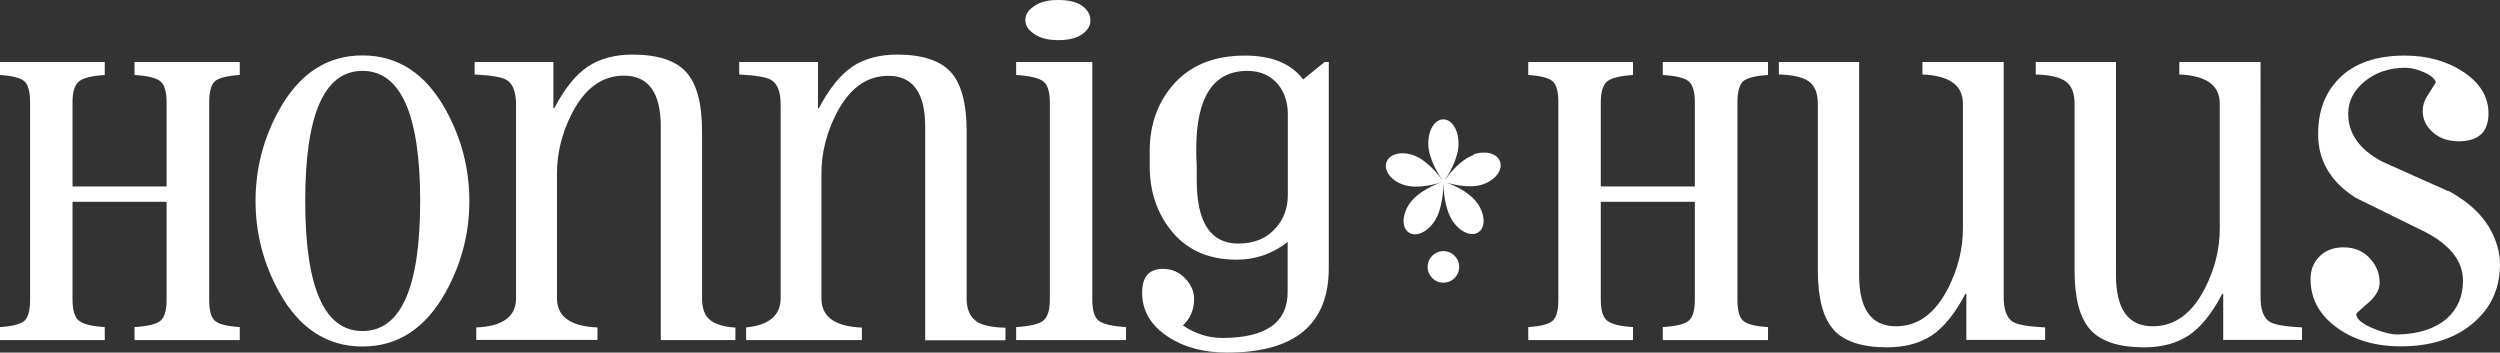 <?xml version="1.0" encoding="UTF-8"?>
<svg xmlns="http://www.w3.org/2000/svg" id="Ebene_2" data-name="Ebene 2" viewBox="0 0 152.02 21.44">
  <rect x="0" y="0" width="152.02" height="21.44" fill="#333333" stroke="none"/>
  <defs>
    <style>
      .cls-1 {
        fill: #fff;
        stroke-width: 0px;
      }
    </style>
  </defs>
  <g id="logo">
    <g>
      <g>
        <path class="cls-1" d="m87.77,15.27c-.53,0-.96.43-.96.96s.43.96.96.96.96-.43.96-.96-.43-.96-.96-.96Z"></path>
        <path class="cls-1" d="m89.62,9.42c-.86.29-1.59,1.29-1.78,1.56.19-.28.86-1.32.85-2.26,0-.84-.42-1.47-.93-1.46-.51,0-.91.63-.91,1.47,0,.92.66,1.94.86,2.23-.21-.29-.94-1.25-1.79-1.53-.77-.26-1.47-.04-1.62.46-.15.5.29,1.1,1.06,1.35.85.28,2-.06,2.32-.17-.32.11-1.44.55-1.96,1.3-.47.68-.49,1.44-.08,1.75.41.31,1.1.05,1.57-.64.53-.77.56-2.05.56-2.37,0,.32.05,1.6.59,2.37.48.68,1.17.93,1.57.62.41-.31.38-1.07-.1-1.75-.53-.75-1.64-1.17-1.97-1.28.33.11,1.47.43,2.31.14.77-.26,1.21-.87,1.05-1.37-.16-.5-.86-.71-1.63-.45Zm-1.84,1.69s0-.05,0-.05h0s0-.01.01-.02c0,0-.01.02-.01.02h0s0,.03,0,.05Z"></path>
      </g>
      <path class="cls-1" d="m148.89,11.63c-1.36-.6-2.71-1.21-4.07-1.82-1.36-.73-2.03-1.7-2.03-2.89,0-.77.33-1.42,1-1.97.67-.55,1.5-.83,2.49-.83.32,0,.69.09,1.11.27.42.18.66.39.73.61-.17.29-.35.57-.53.85-.18.28-.27.58-.27.9,0,.49.2.93.61,1.29.41.37.94.55,1.58.55,1.21,0,1.81-.57,1.81-1.7,0-1-.51-1.84-1.52-2.51-1.01-.67-2.21-1-3.58-1-1.74,0-3.08.47-4,1.41-.84.85-1.26,1.97-1.26,3.37,0,1.61.76,2.9,2.29,3.87,1.42.7,2.83,1.39,4.23,2.08,1.53.8,2.29,1.78,2.29,2.96,0,.94-.32,1.7-.97,2.29-.71.62-1.71.95-3,.98-.41,0-.91-.13-1.52-.38-.67-.29-1-.57-1-.86,0-.05.24-.27.71-.67.47-.4.71-.81.71-1.24,0-.54-.18-1.02-.55-1.43-.41-.48-.96-.72-1.65-.72-.64,0-1.15.21-1.52.62-.32.35-.48.79-.48,1.31,0,1.18.52,2.15,1.57,2.93,1.04.77,2.35,1.16,3.92,1.16,1.85,0,3.34-.49,4.45-1.46,1.05-.91,1.58-2.09,1.58-3.54,0-.35-.05-.71-.16-1.08-.39-1.39-1.38-2.51-2.97-3.37Z"></path>
      <path class="cls-1" d="m111.49,20.05c.64.71,1.73,1.07,3.26,1.07,1.1,0,2.01-.25,2.74-.74.72-.49,1.4-1.33,2.02-2.51h.06v2.8h4.79v-.76c-1.02-.05-1.67-.16-1.96-.34-.37-.23-.56-.73-.56-1.5V3.77h-4.94v.76c1.64.06,2.46.66,2.46,1.77v7.59c0,1.24-.3,2.46-.9,3.64-.79,1.54-1.84,2.31-3.17,2.31-1.49,0-2.24-1.03-2.24-3.1V3.77h-4.88v.76c.85.02,1.46.16,1.82.42.36.26.55.71.55,1.35v10.15c0,1.69.32,2.89.96,3.6Z"></path>
      <path class="cls-1" d="m123.79,3.77v.76c.85.02,1.46.16,1.82.42.36.26.54.71.54,1.35v10.15c0,1.69.32,2.89.96,3.6.64.71,1.73,1.07,3.26,1.07,1.1,0,2.01-.25,2.74-.74.73-.49,1.4-1.33,2.02-2.51h.06v2.8h4.79v-.76c-1.02-.05-1.67-.16-1.96-.34-.37-.23-.56-.73-.56-1.5V3.77h-4.94v.76c1.64.06,2.46.66,2.46,1.77v7.59c0,1.24-.3,2.46-.9,3.64-.79,1.54-1.84,2.31-3.17,2.31-1.49,0-2.24-1.03-2.24-3.1V3.77h-4.88Z"></path>
      <path class="cls-1" d="m102.69,19.5c-.25.21-.78.34-1.58.39v.79h6.4v-.79c-.79-.05-1.3-.18-1.52-.39-.23-.21-.34-.64-.34-1.28V6.23c0-.64.11-1.06.34-1.28.23-.21.74-.34,1.52-.39v-.79h-6.4v.79c.81.05,1.34.18,1.58.39.25.21.37.64.37,1.28v5.11h-5.72v-5.11c0-.64.13-1.06.39-1.28.26-.21.78-.34,1.57-.39v-.79h-6.37v.79c.77.05,1.26.18,1.49.39.23.21.34.64.34,1.28v11.99c0,.64-.11,1.07-.34,1.28-.23.21-.73.34-1.49.39v.79h6.37v-.79c-.79-.05-1.31-.18-1.57-.39-.26-.21-.39-.64-.39-1.28v-5.95h5.72v5.95c0,.64-.12,1.07-.37,1.28Z"></path>
      <path class="cls-1" d="m27.11,6.69c-1.22-2.21-2.91-3.32-5.07-3.32s-3.84,1.11-5.07,3.32c-.95,1.72-1.43,3.56-1.43,5.53s.48,3.81,1.43,5.53c1.22,2.21,2.91,3.32,5.07,3.32s3.84-1.11,5.07-3.32c.95-1.72,1.43-3.56,1.43-5.53s-.48-3.81-1.43-5.53Zm-5.07,13.44c-2.32,0-3.48-2.64-3.48-7.91s1.16-7.91,3.48-7.91,3.51,2.64,3.51,7.91-1.17,7.91-3.51,7.91Z"></path>
      <path class="cls-1" d="m9.76,19.5c-.25.21-.78.34-1.58.39v.79h6.4v-.79c-.79-.05-1.3-.18-1.52-.39-.23-.21-.34-.64-.34-1.28V6.23c0-.64.11-1.06.34-1.28.23-.21.74-.34,1.52-.39v-.79h-6.4v.79c.81.05,1.34.18,1.58.39.25.21.37.64.37,1.28v5.11h-5.72v-5.11c0-.64.13-1.06.39-1.28.26-.21.78-.34,1.57-.39v-.79H0v.79c.77.05,1.26.18,1.49.39.23.21.34.64.34,1.28v11.99c0,.64-.11,1.07-.34,1.28-.23.21-.73.34-1.49.39v.79h6.37v-.79c-.79-.05-1.31-.18-1.57-.39-.26-.21-.39-.64-.39-1.28v-5.95h5.72v5.95c0,.64-.12,1.07-.37,1.28Z"></path>
      <path class="cls-1" d="m71.28,5.22c-.91,1.08-1.37,2.41-1.37,3.98v.89c0,1.47.4,2.74,1.21,3.81.95,1.26,2.31,1.89,4.07,1.89,1.18,0,2.21-.37,3.11-1.08v3.04c0,1.87-1.33,2.8-3.98,2.8-.83,0-1.63-.25-2.39-.76.46-.43.68-.97.68-1.62,0-.44-.18-.86-.54-1.24-.36-.38-.81-.58-1.35-.58-.85,0-1.27.48-1.27,1.45,0,1.1.53,1.99,1.58,2.68.97.64,2.17.96,3.58.96,4.12,0,6.19-1.71,6.19-5.14V3.77h-.25l-1.31,1.06c-.73-.97-1.91-1.45-3.54-1.45-1.91,0-3.38.61-4.42,1.84Zm6.47-.05c.37.49.56,1.08.56,1.77v4.92c0,.8-.25,1.47-.75,2.02-.54.62-1.3.93-2.27.93-1.68,0-2.52-1.29-2.52-3.86v-.84c-.02-.43-.03-.77-.03-1.03,0-3.18,1.04-4.77,3.11-4.77.81,0,1.44.29,1.9.86Z"></path>
      <path class="cls-1" d="m63.44,19.5c-.27.21-.82.34-1.65.39v.79h6.68v-.79c-.83-.05-1.38-.18-1.65-.38-.27-.2-.4-.64-.4-1.29V3.77h-4.63v.79c.83.05,1.38.18,1.65.39.27.21.4.64.4,1.28v11.99c0,.64-.14,1.07-.4,1.28Z"></path>
      <path class="cls-1" d="m65.82,2.07c.34-.25.5-.53.48-.85,0-.34-.17-.63-.5-.87-.33-.23-.82-.35-1.46-.35s-1.14.13-1.49.4c-.33.22-.5.49-.5.82s.17.59.5.82c.35.26.85.4,1.49.4s1.14-.12,1.48-.37Z"></path>
      <path class="cls-1" d="m44.72,20.68v-.76c-.68-.04-1.18-.2-1.49-.42-.36-.26-.54-.71-.54-1.35V7.99c0-1.69-.32-2.89-.96-3.6-.64-.71-1.73-1.07-3.26-1.07-1.1,0-2.01.25-2.74.74-.73.49-1.4,1.33-2.02,2.51h-.06v-2.8h-4.79v.76c1.02.05,1.67.16,1.96.34.37.23.56.73.56,1.5v11.77c0,1.11-.81,1.71-2.42,1.77v.76h7.37v-.76c-1.64-.06-2.46-.66-2.46-1.77v-7.59c0-1.24.3-2.46.9-3.64.79-1.54,1.84-2.31,3.17-2.31,1.49,0,2.24,1.03,2.24,3.1v12.98h4.55Z"></path>
      <path class="cls-1" d="m59.33,19.5c-.36-.26-.55-.71-.55-1.35V7.99c0-1.69-.32-2.89-.96-3.6-.64-.71-1.73-1.07-3.26-1.07-1.1,0-2.01.25-2.74.74-.72.49-1.4,1.33-2.02,2.51h-.06v-2.8h-4.79v.76c1.02.05,1.67.16,1.96.34.37.23.56.73.56,1.5v11.77c0,1.03-.71,1.64-2.1,1.77v.77h7.04v-.76c-1.64-.06-2.46-.66-2.46-1.77v-7.59c0-1.24.3-2.46.9-3.64.79-1.54,1.84-2.31,3.17-2.31,1.49,0,2.24,1.03,2.24,3.1v12.98h4.88v-.76c-.85-.02-1.46-.16-1.82-.42Z"></path>
    </g>
  </g>
</svg>

